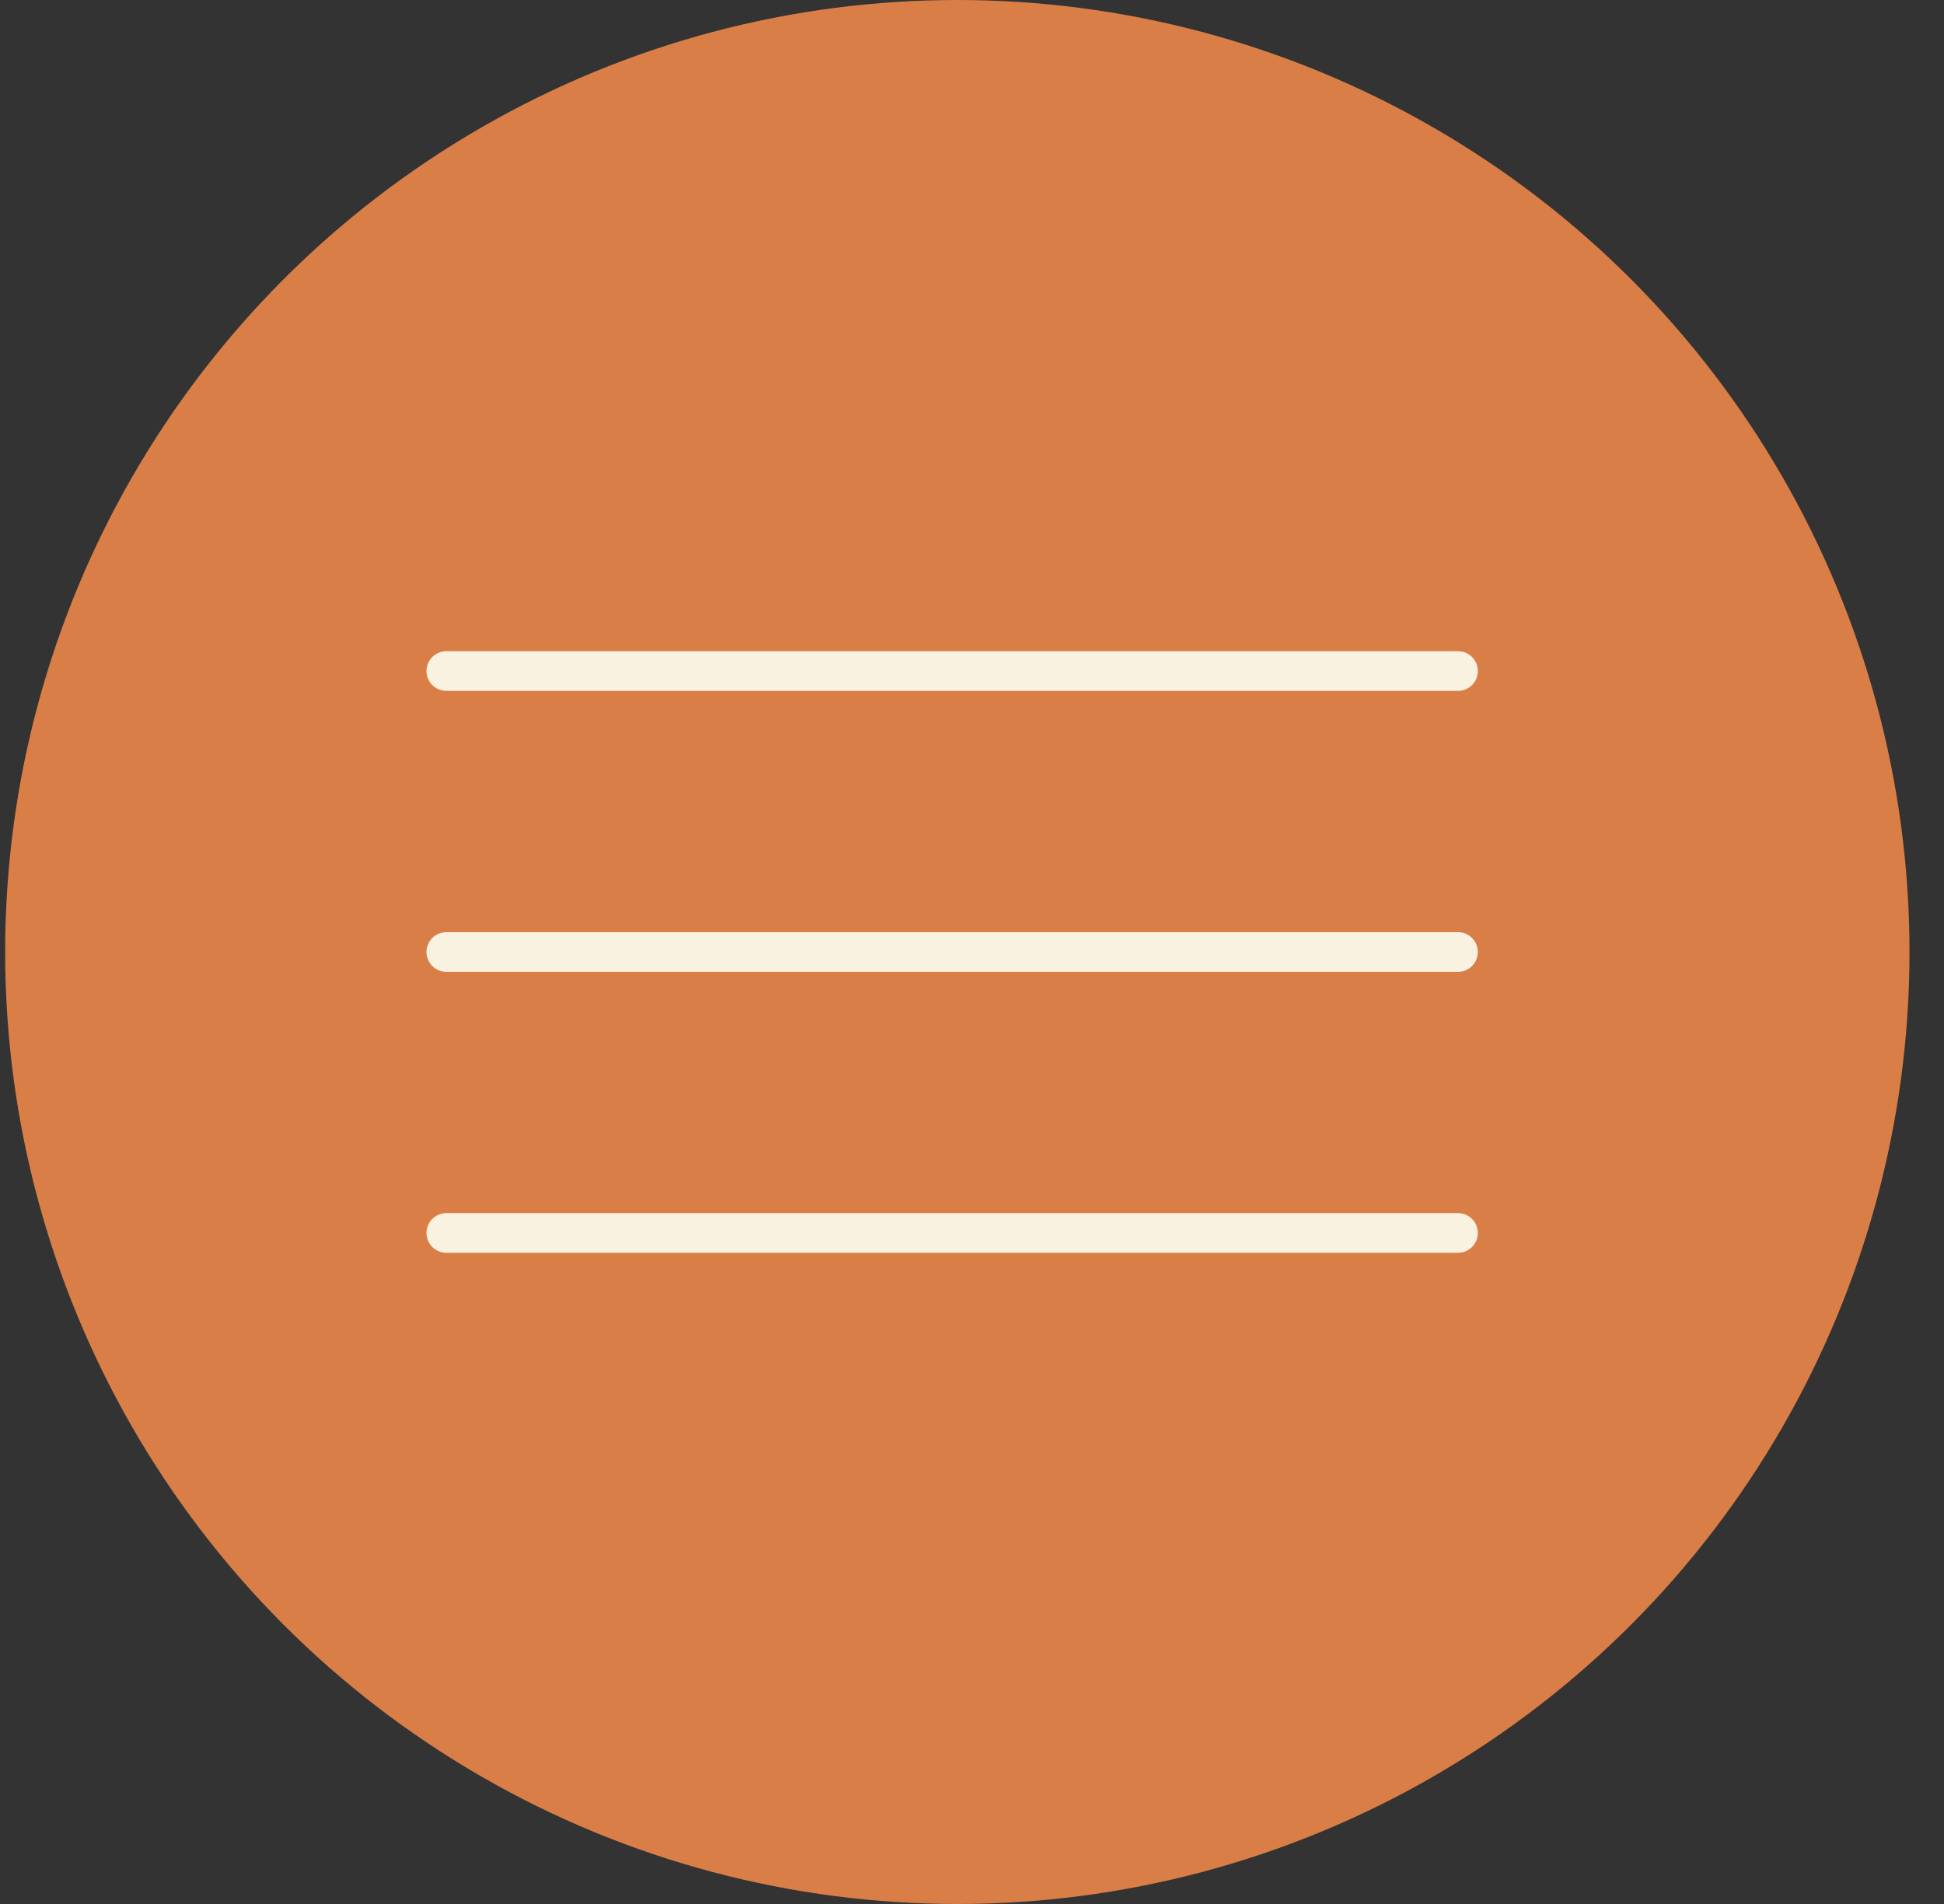 <?xml version="1.0" encoding="utf-8"?>
<svg xmlns="http://www.w3.org/2000/svg" fill="none" height="100%" overflow="visible" preserveAspectRatio="none" style="display: block;" viewBox="0 0 49 48" width="100%">
<rect x="0" y="0" width="49" height="48" fill="#333333" stroke="none"/>
<g id="Menu toggle">
<g id="Hamburger">
<circle cx="24.13" cy="24" fill="#DA7E47" id="Ellipse 6" r="24"/>
<g id="Navigation Menu Streamline Ultimate Light">
<path d="M36.75 16.917H11.25" id="Vector" stroke="#F9F2E0" stroke-linecap="round"/>
<path d="M36.75 24H11.25" id="Vector_2" stroke="#F9F2E0" stroke-linecap="round"/>
<path d="M36.75 31.083H11.25" id="Vector_3" stroke="#F9F2E0" stroke-linecap="round"/>
</g>
</g>
</g>
</svg>